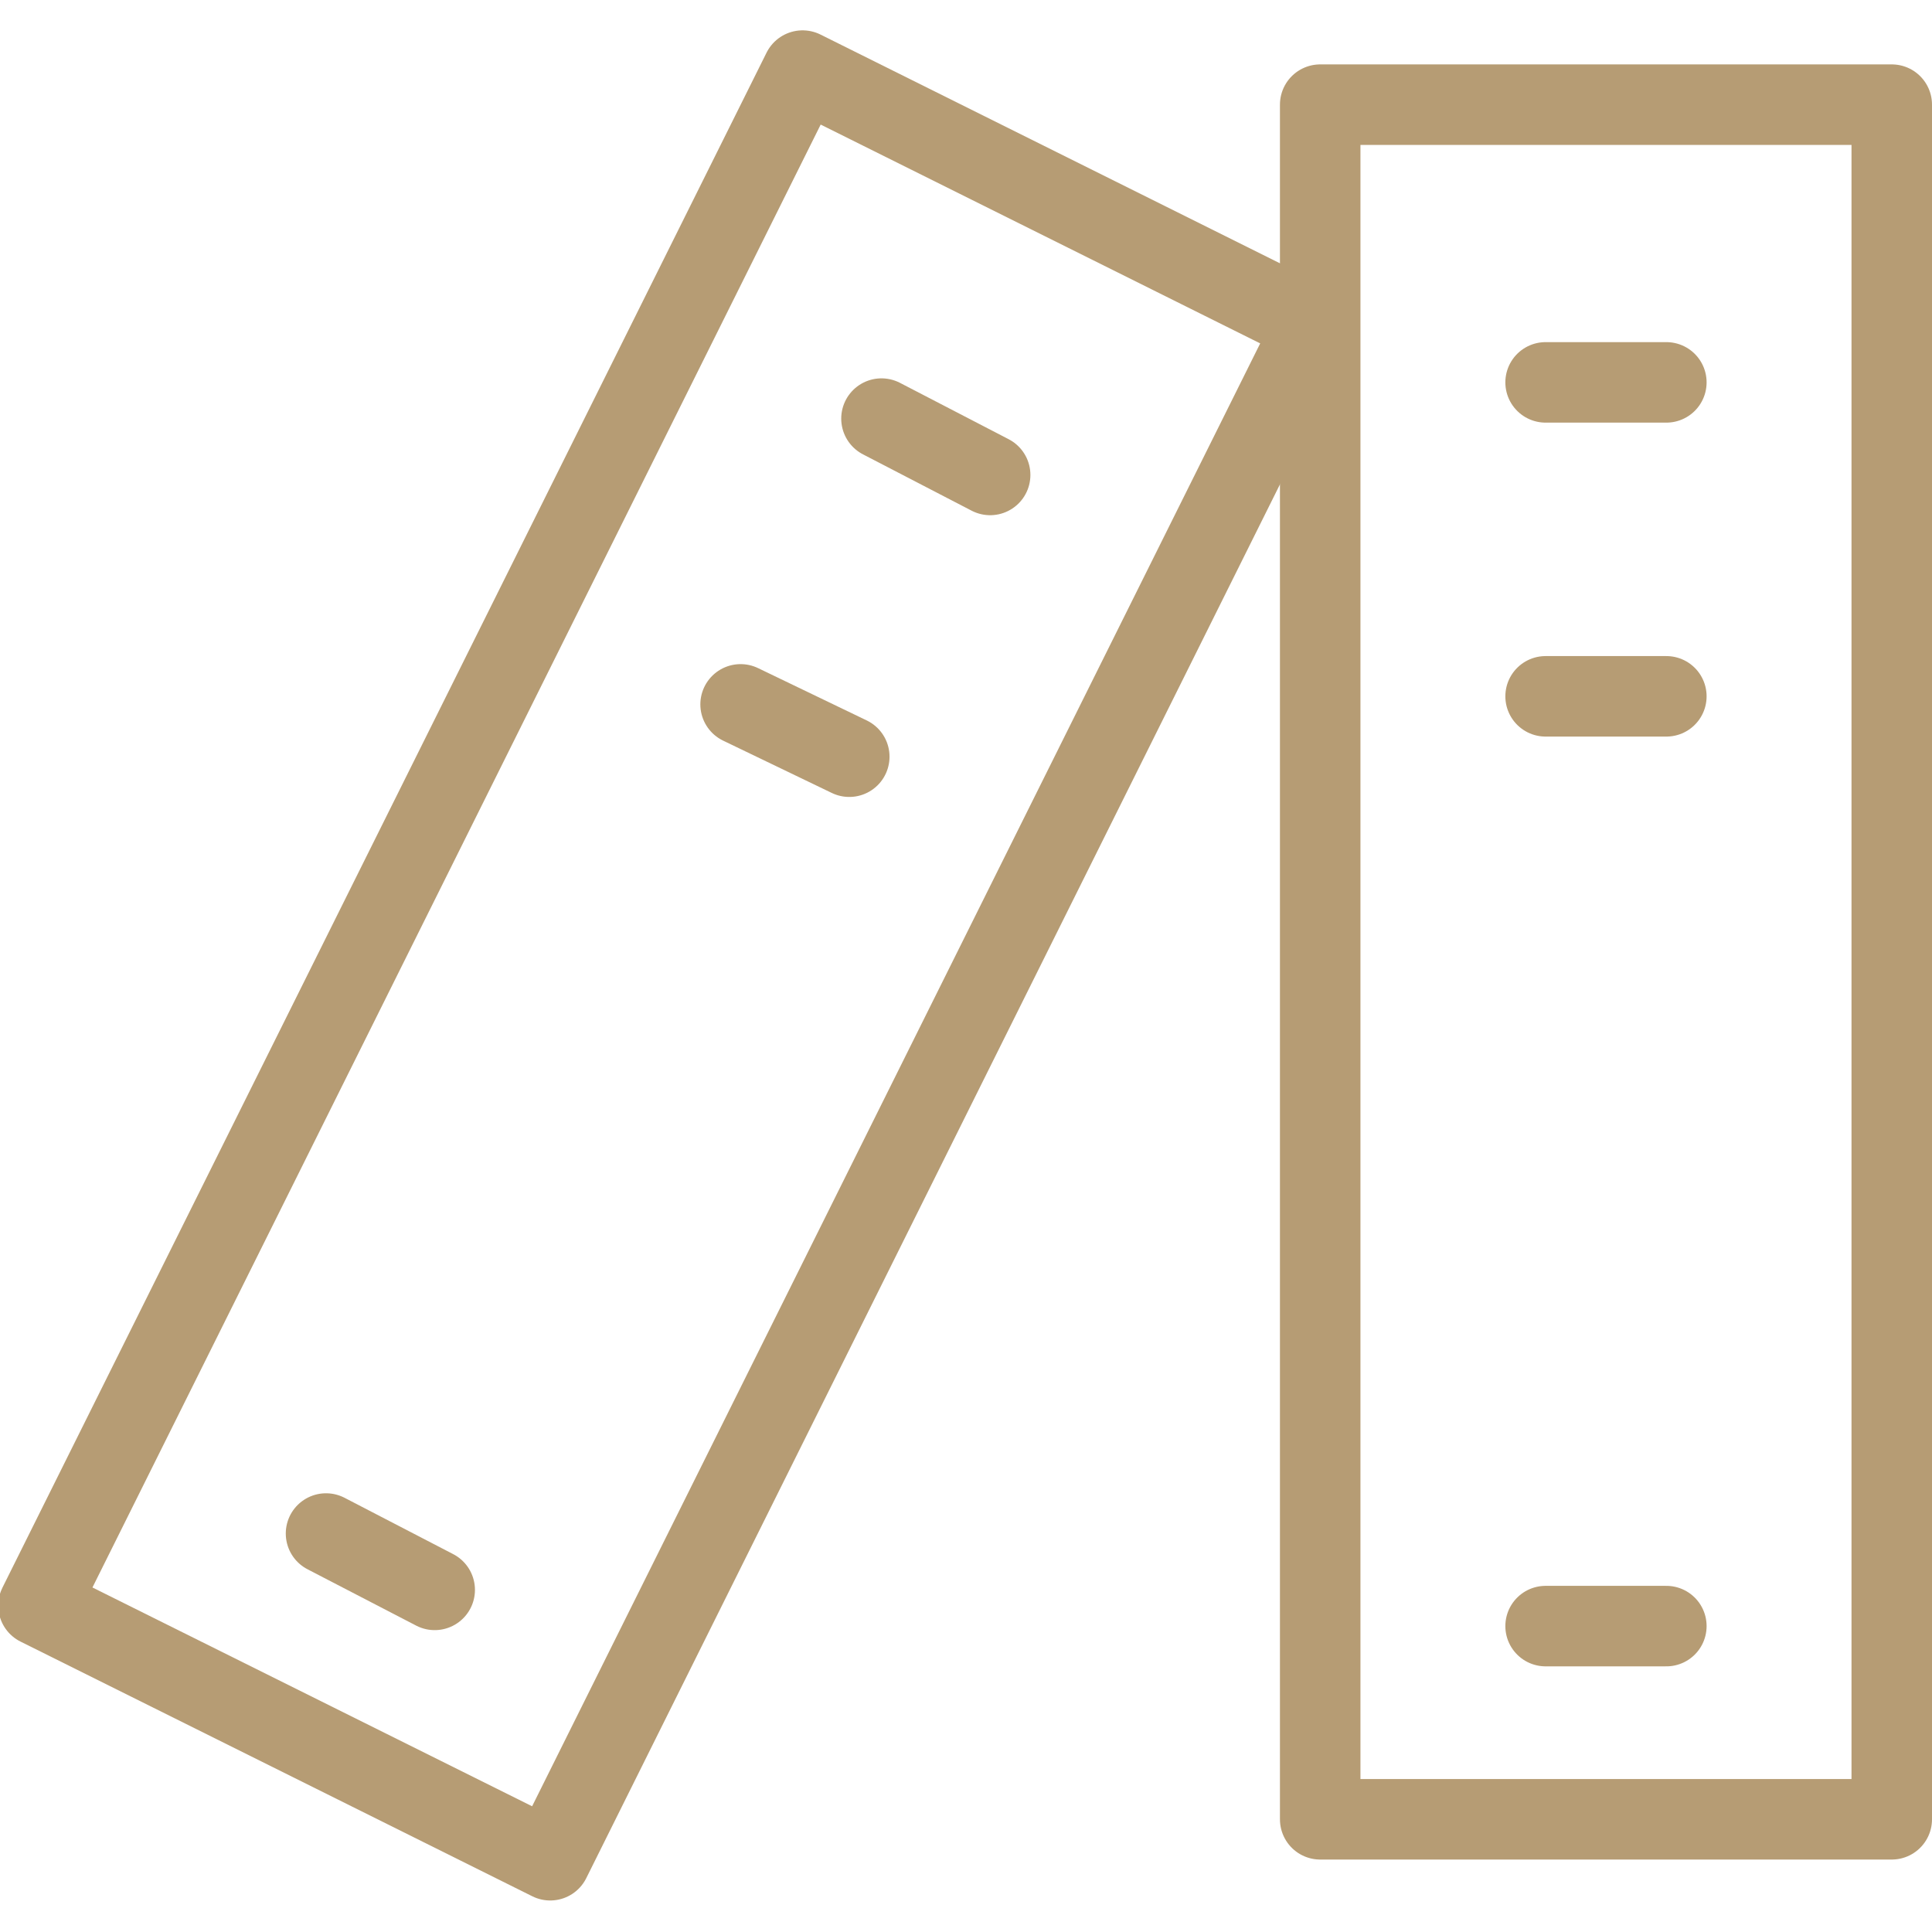 <svg xmlns="http://www.w3.org/2000/svg" fill="rgba(182,156,116,1)" viewBox="0 0 48 48"><g fill="none" stroke="rgba(182,156,116,1)" stroke-width="2" stroke-linecap="round" stroke-linejoin="round" stroke-miterlimit="10"><path d="M32.8 2.6H47v42.6H32.8zM38.4 9.5h3M38.4 17.3h3M38.4 40.4h3"/><g><path d="M19.94 1.754l12.71 6.328L13.67 46.217.956 39.89z" stroke-width="2"/><path d="M21.9 10.4l2.7 1.4M18.4 17.5l2.7 1.3M8.1 38.1l2.7 1.4"/></g></g></svg>
